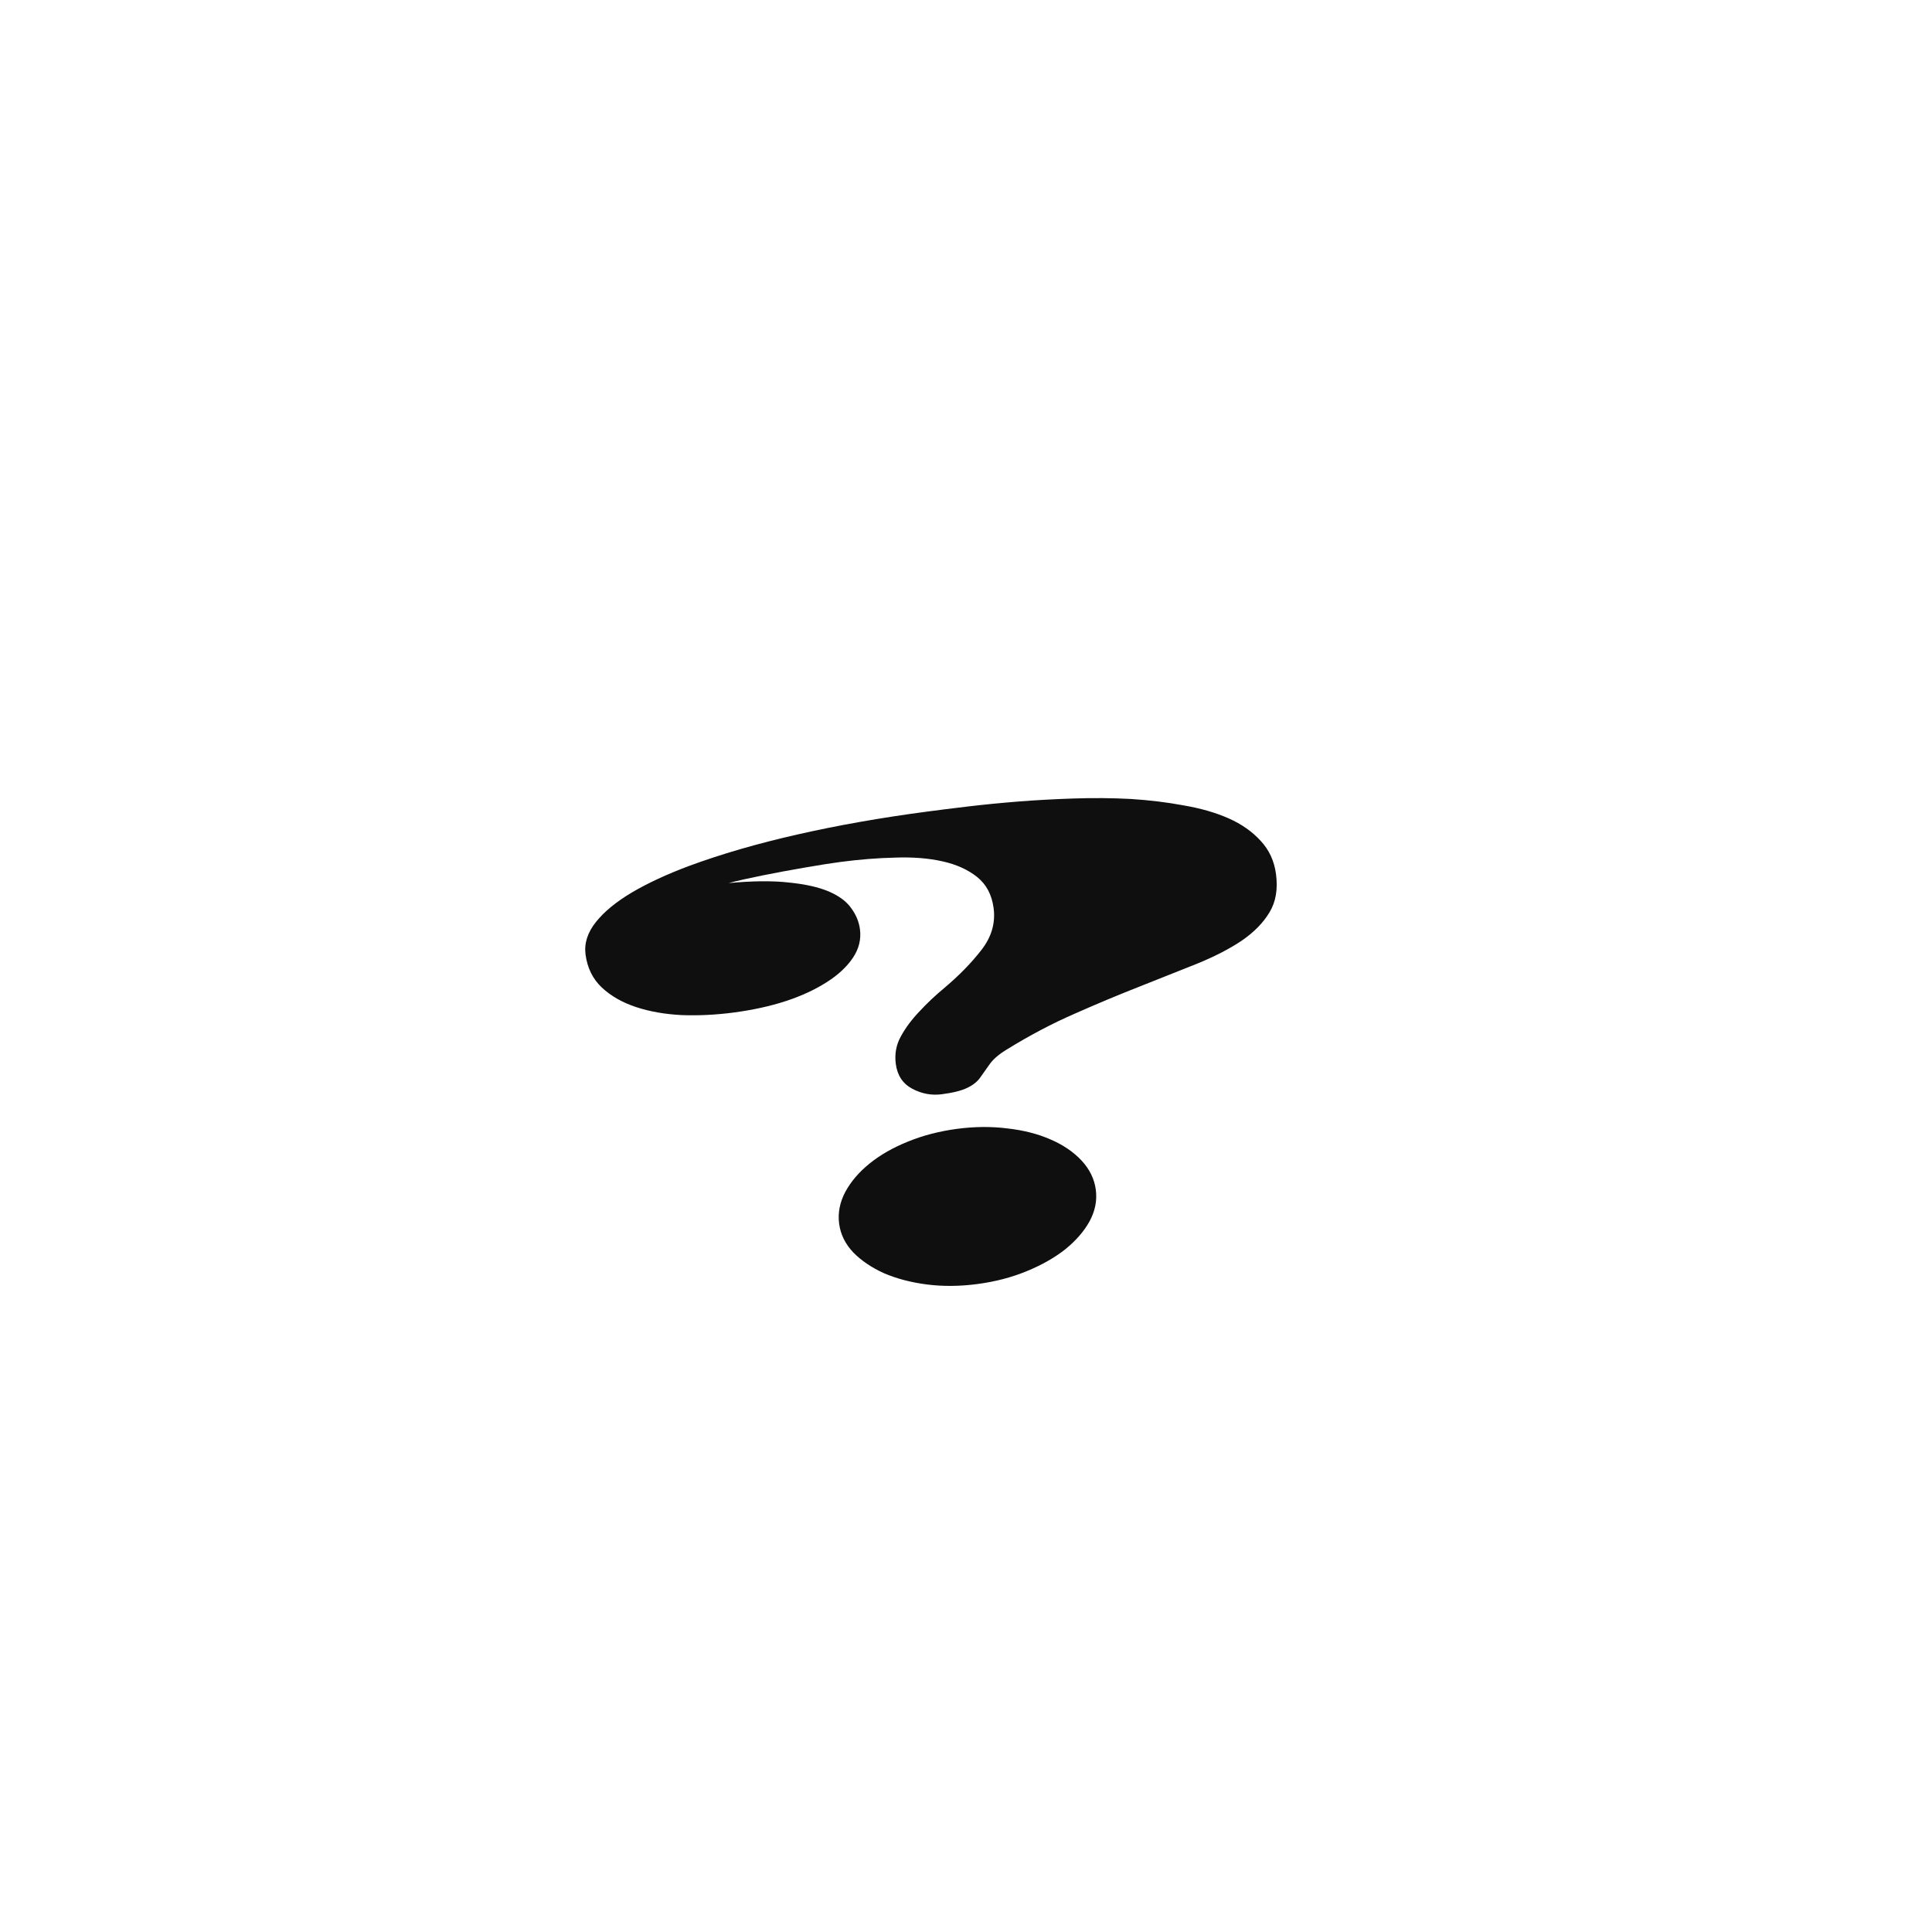 <?xml version="1.0" encoding="UTF-8"?> <svg xmlns="http://www.w3.org/2000/svg" width="48" height="48" viewBox="0 0 48 48" fill="none"><g filter="url(#filter0_b_1990_3773)"><circle cx="24" cy="24" r="24" fill="white"></circle></g><path d="M23.4 27.186C23.144 27.22 22.899 27.174 22.664 27.049C22.43 26.924 22.294 26.719 22.256 26.435C22.223 26.184 22.266 25.953 22.385 25.743C22.499 25.534 22.652 25.329 22.844 25.128C23.034 24.923 23.245 24.724 23.476 24.533C23.829 24.235 24.132 23.925 24.383 23.602C24.634 23.28 24.735 22.933 24.686 22.561C24.642 22.23 24.506 21.973 24.278 21.79C24.05 21.607 23.763 21.477 23.416 21.4C23.07 21.322 22.677 21.291 22.238 21.307C21.799 21.317 21.347 21.354 20.881 21.415C20.653 21.445 20.361 21.491 20.004 21.553C19.647 21.614 19.294 21.68 18.943 21.75C18.597 21.82 18.316 21.883 18.101 21.94C18.695 21.885 19.195 21.88 19.599 21.926C20.007 21.967 20.339 22.041 20.595 22.15C20.846 22.259 21.03 22.395 21.146 22.56C21.268 22.724 21.34 22.899 21.365 23.085C21.398 23.337 21.34 23.574 21.189 23.798C21.039 24.021 20.822 24.223 20.538 24.403C19.948 24.779 19.178 25.03 18.228 25.156C17.795 25.213 17.367 25.235 16.943 25.22C16.524 25.199 16.145 25.133 15.808 25.022C15.467 24.91 15.182 24.749 14.956 24.538C14.729 24.326 14.593 24.053 14.548 23.717C14.511 23.438 14.597 23.169 14.804 22.909C15.011 22.649 15.31 22.404 15.701 22.172C16.097 21.939 16.568 21.721 17.114 21.516C17.913 21.221 18.812 20.959 19.81 20.733C20.813 20.505 21.885 20.316 23.025 20.165C23.309 20.127 23.647 20.085 24.039 20.038C24.431 19.991 24.849 19.95 25.295 19.914C25.74 19.879 26.201 19.854 26.677 19.838C27.159 19.822 27.63 19.826 28.093 19.85C28.552 19.879 28.99 19.932 29.408 20.01C29.829 20.082 30.201 20.189 30.523 20.331C30.851 20.477 31.117 20.665 31.323 20.893C31.532 21.117 31.659 21.391 31.702 21.717C31.751 22.09 31.698 22.405 31.543 22.662C31.388 22.924 31.156 23.161 30.848 23.372C30.539 23.579 30.166 23.77 29.73 23.947L28.312 24.511C27.799 24.712 27.26 24.937 26.696 25.187C26.136 25.431 25.578 25.726 25.022 26.069C24.829 26.185 24.686 26.305 24.594 26.431C24.506 26.557 24.43 26.664 24.366 26.753C24.295 26.862 24.186 26.952 24.04 27.023C23.897 27.095 23.684 27.149 23.4 27.186ZM24.287 31.901C23.845 31.96 23.424 31.963 23.024 31.912C22.628 31.86 22.275 31.767 21.963 31.633C21.656 31.494 21.401 31.322 21.199 31.116C21 30.906 20.883 30.668 20.848 30.402C20.813 30.137 20.864 29.874 21 29.615C21.141 29.354 21.342 29.119 21.603 28.909C21.868 28.694 22.185 28.513 22.554 28.364C22.927 28.211 23.335 28.105 23.777 28.046C24.215 27.988 24.634 27.985 25.034 28.036C25.438 28.082 25.796 28.174 26.108 28.313C26.419 28.447 26.674 28.622 26.874 28.837C27.073 29.052 27.19 29.293 27.225 29.558C27.26 29.824 27.209 30.084 27.072 30.339C26.935 30.589 26.733 30.822 26.468 31.037C26.202 31.247 25.881 31.43 25.503 31.584C25.13 31.738 24.725 31.843 24.287 31.901Z" fill="#0F0F0F"></path><defs><filter id="filter0_b_1990_3773" x="-33.418" y="-33.418" width="114.835" height="114.835" filterUnits="userSpaceOnUse" color-interpolation-filters="sRGB"><feFlood flood-opacity="0" result="BackgroundImageFix"></feFlood><feGaussianBlur in="BackgroundImageFix" stdDeviation="16.709"></feGaussianBlur><feComposite in2="SourceAlpha" operator="in" result="effect1_backgroundBlur_1990_3773"></feComposite><feBlend mode="normal" in="SourceGraphic" in2="effect1_backgroundBlur_1990_3773" result="shape"></feBlend></filter></defs></svg> 